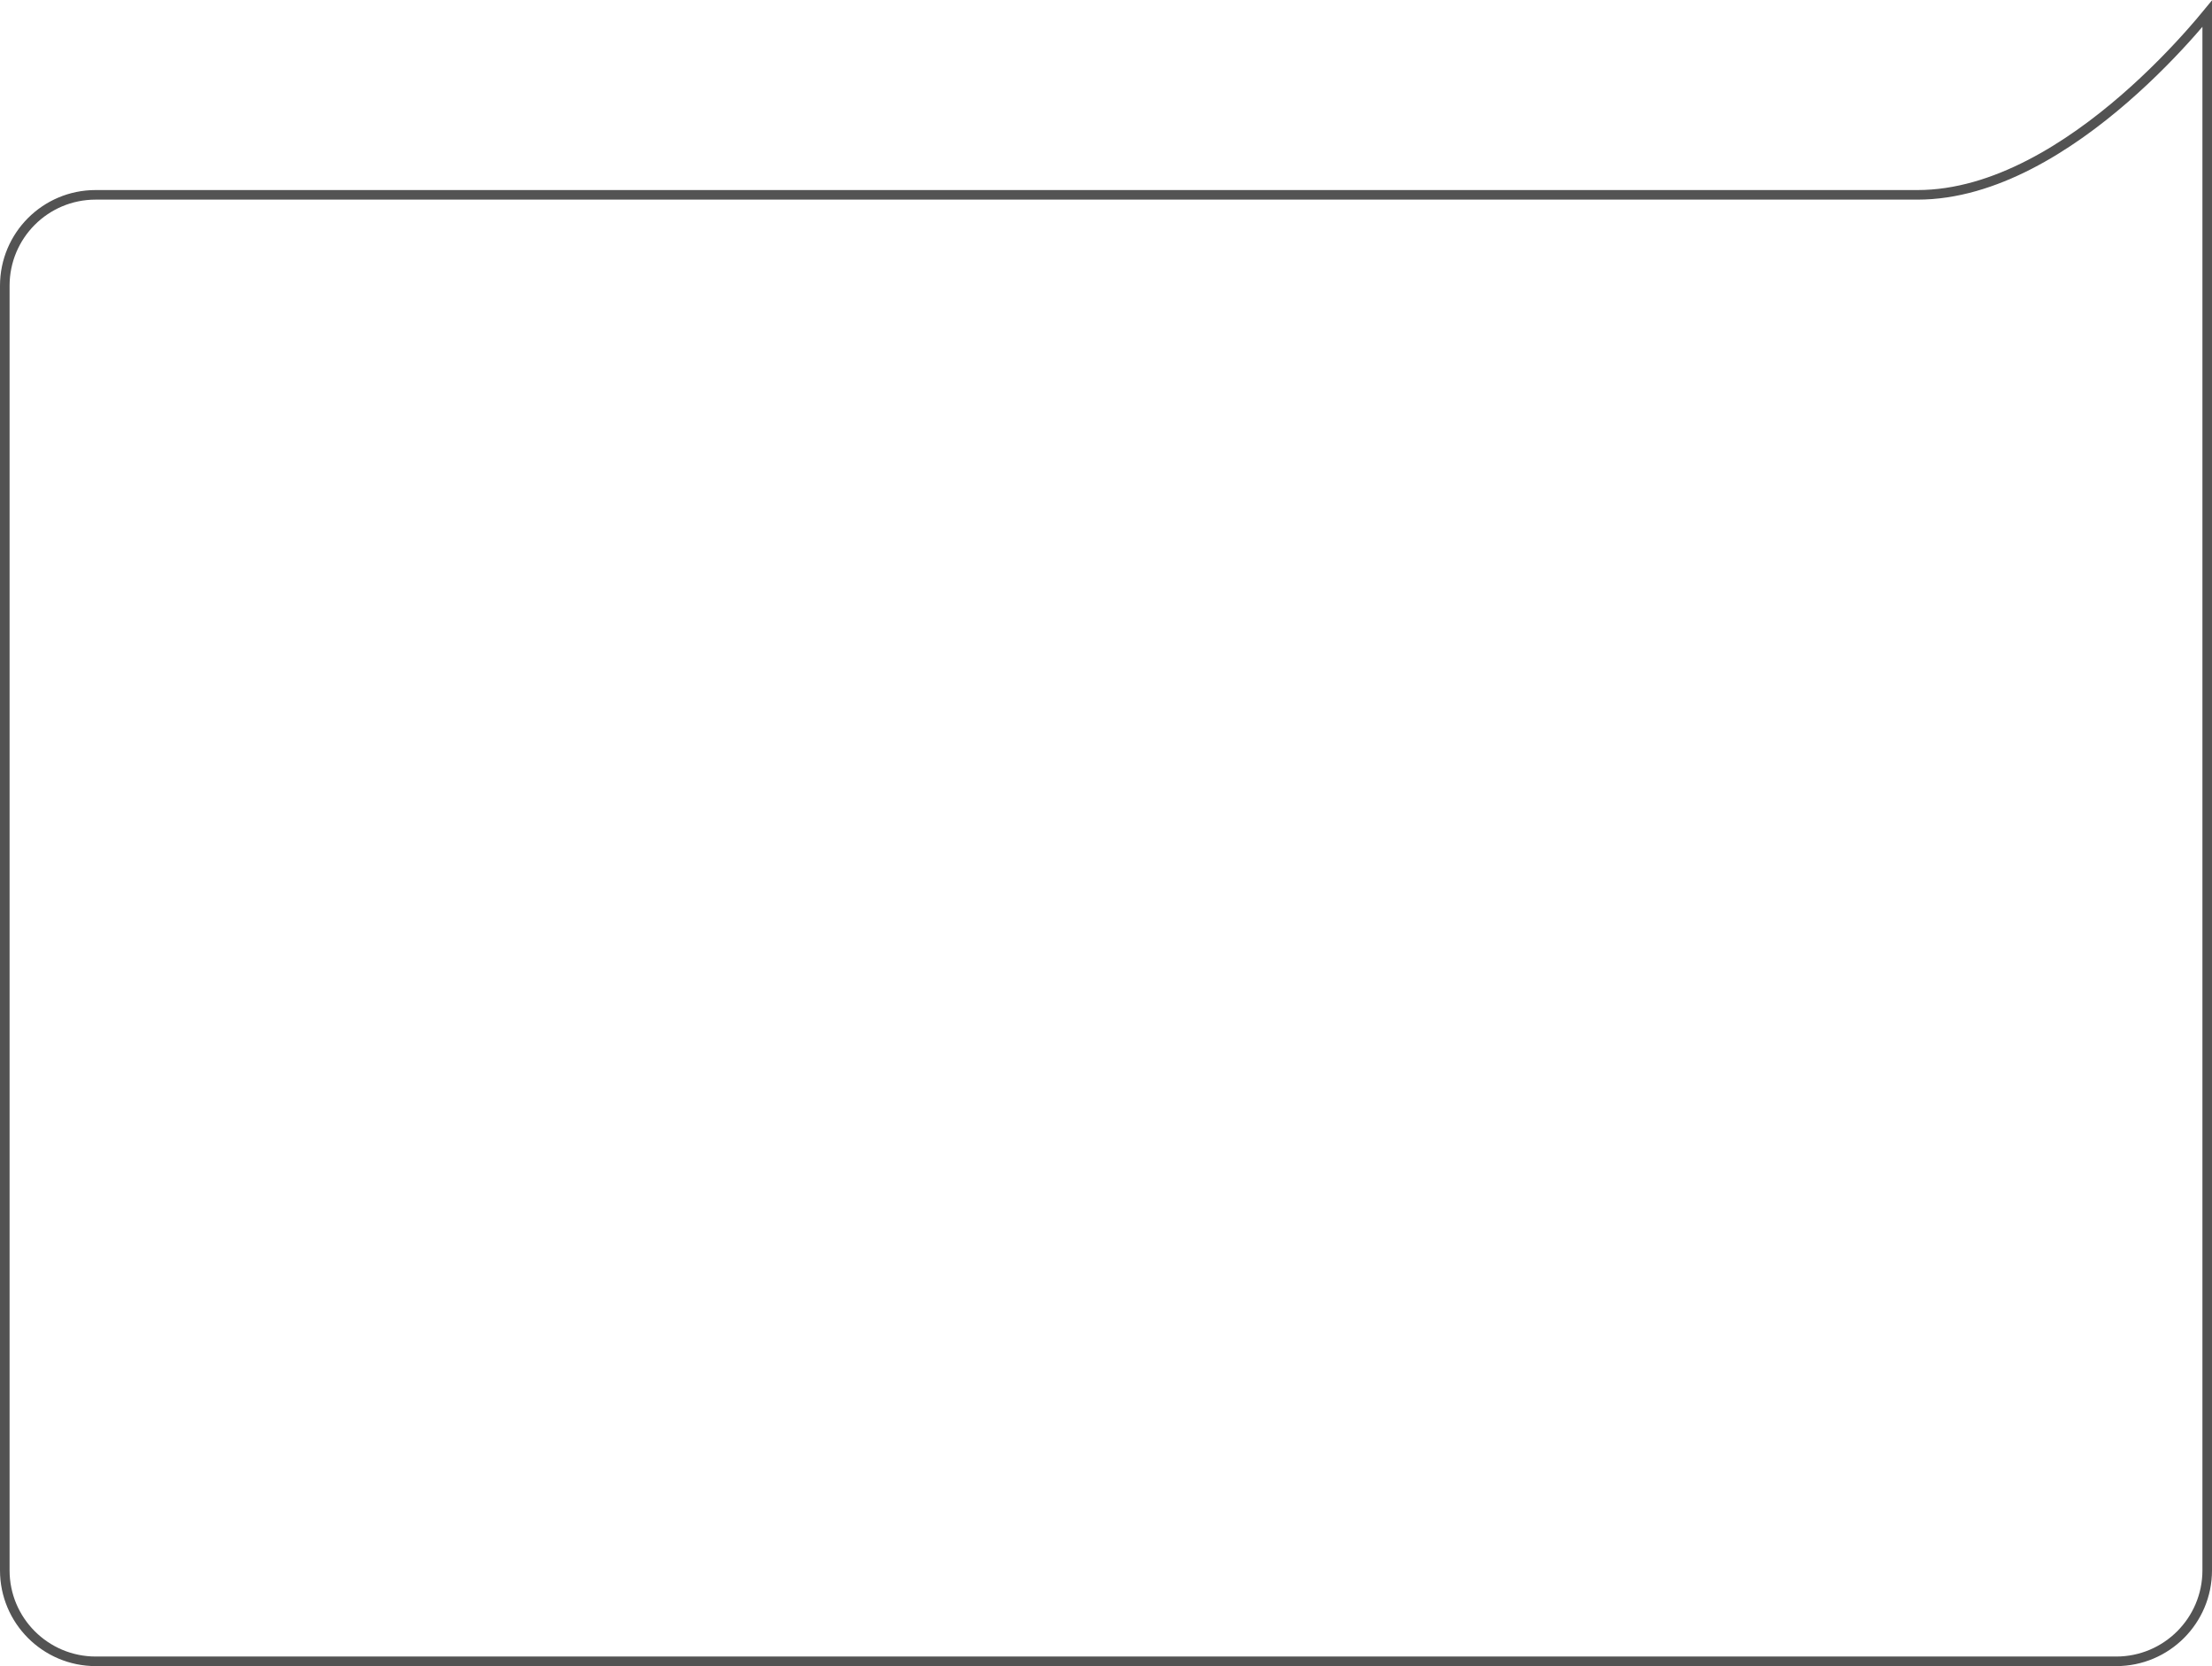 <?xml version="1.0" encoding="UTF-8"?> <svg xmlns="http://www.w3.org/2000/svg" width="462" height="348" viewBox="0 0 462 348" fill="none"> <path d="M461 328V2.858C460.139 3.905 458.984 5.273 457.57 6.866C454.245 10.611 449.481 15.606 443.722 20.603C432.249 30.559 416.636 40.696 400.5 40.696H399.329H398.16H396.992H395.826H394.661H393.498H392.336H391.176H390.017H388.86H387.705H386.551H385.398H384.247H383.098H381.95H380.804H379.66H378.517H377.375H376.235H375.097H373.96H372.825H371.691H370.559H369.428H368.299H367.172H366.046H364.921H363.799H362.677H361.558H360.44H359.323H358.208H357.095H355.983H354.873H353.764H352.657H351.552H350.448H349.345H348.245H347.145H346.048H344.952H343.857H342.764H341.673H340.583H339.495H338.409H337.324H336.24H335.159H334.078H333H331.923H330.847H329.773H328.701H327.63H326.561H325.494H324.428H323.364H322.301H321.24H320.18H319.122H318.066H317.011H315.958H314.907H313.857H312.808H311.762H310.717H309.673H308.631H307.591H306.552H305.515H304.479H303.446H302.413H301.383H300.354H299.326H298.3H297.276H296.254H295.233H294.213H293.196H292.179H291.165H290.152H289.141H288.131H287.123H286.117H285.112H284.109H283.107H282.107H281.109H280.112H279.117H278.124H277.132H276.142H275.153H274.167H273.181H272.198H271.216H270.235H269.257H268.28H267.304H266.33H265.358H264.388H263.419H262.451H261.486H260.522H259.56H258.599H257.64H256.682H255.727H254.773H253.82H252.869H251.92H250.973H250.027H249.083H248.14H247.199H246.26H245.322H244.387H243.452H242.52H241.589H240.659H239.732H238.806H237.881H236.959H236.038H235.118H234.201H233.285H232.37H231.458H230.547H229.637H228.73H227.824H226.919H226.017H225.116H224.217H223.319H222.423H221.529H220.636H219.745H218.856H217.968H217.082H216.198H215.316H214.435H213.556H212.678H211.802H210.928H210.056H209.185H208.316H207.448H206.583H205.719H204.856H203.996H203.137H202.28H201.424H200.57H199.718H198.867H198.019H197.172H196.326H195.483H194.641H193.8H192.962H192.125H191.29H190.456H189.624H188.794H187.966H187.139H186.314H185.491H184.669H183.85H183.032H182.215H181.4H180.587H179.776H178.967H178.159H177.353H176.548H175.746H174.945H174.145H173.348H172.552H171.758H170.965H170.175H169.386H168.599H167.813H167.029H166.247H165.467H164.688H163.912H163.136H162.363H161.591H160.821H160.053H159.287H158.522H157.759H156.998H156.238H155.48H154.724H153.97H153.217H152.467H151.717H150.97H150.225H149.481H148.739H147.998H147.26H146.523H145.787H145.054H144.322H143.593H142.864H142.138H141.413H140.69H139.969H139.25H138.532H137.816H137.102H136.39H135.679H134.97H134.263H133.558H132.854H132.153H131.453H130.754H130.058H129.363H128.67H127.979H127.289H126.602H125.916H125.232H124.549H123.869H123.19H122.513H121.838H121.164H120.492H119.822H119.154H118.488H117.823H117.16H116.499H115.84H115.182H114.527H113.873H113.221H112.57H111.922H111.275H110.63H109.987H109.345H108.705H108.068H107.431H106.797H106.165H105.534H104.905H104.278H103.653H103.029H102.407H101.788H101.169H100.553H99.939H99.326H98.715H98.106H97.498H96.893H96.289H95.687H95.087H94.489H93.892H93.298H92.705H92.114H91.525H90.937H90.351H89.768H89.186H88.605H88.027H87.451H86.876H86.303H85.732H85.162H84.595H84.029H83.466H82.903H82.343H81.785H81.228H80.674H80.121H79.57H79.021H78.473H77.928H77.384H76.842H76.302H75.764H75.227H74.693H74.16H73.629H73.1H72.573H72.047H71.524H71.002H70.482H69.964H69.448H68.934H68.421H67.91H67.402H66.895H66.389H65.886H65.385H64.885H64.388H63.892H63.398H62.905H62.415H61.927H61.44H60.955H60.472H59.991H59.512H59.035H58.559H58.086H57.614H57.144H56.676H56.21H55.745H55.283H54.822H54.364H53.907H53.452H52.999H52.547H52.098H51.651H51.205H50.761H50.319H49.879H49.441H49.005H48.571H48.138H47.707H47.279H46.852H46.427H46.004H45.582H45.163H44.745H44.33H43.916H43.504H43.094H42.686H42.28H41.876H41.474H41.073H40.675H40.278H39.883H39.49H39.099H38.71H38.323H37.937H37.554H37.172H36.793H36.415H36.039H35.665H35.293H34.923H34.554H34.188H33.824H33.461H33.101H32.742H32.385H32.03H31.677H31.326H30.977H30.63H30.284H29.941H29.599H29.26H28.922H28.586H28.252H27.92H27.59H27.262H26.936H26.612H26.289H25.969H25.651H25.334H25.019H24.706H24.396H24.087H23.78H23.475H23.172H22.871H22.571H22.274H21.979H21.685H21.394H21.104H20.817H20.531H20.247H19.965C9.474 40.696 1 49.2 1 59.696V328C1 338.493 9.507 347 20 347H442C452.493 347 461 338.493 461 328Z" stroke="#535353" stroke-width="2"></path> </svg> 